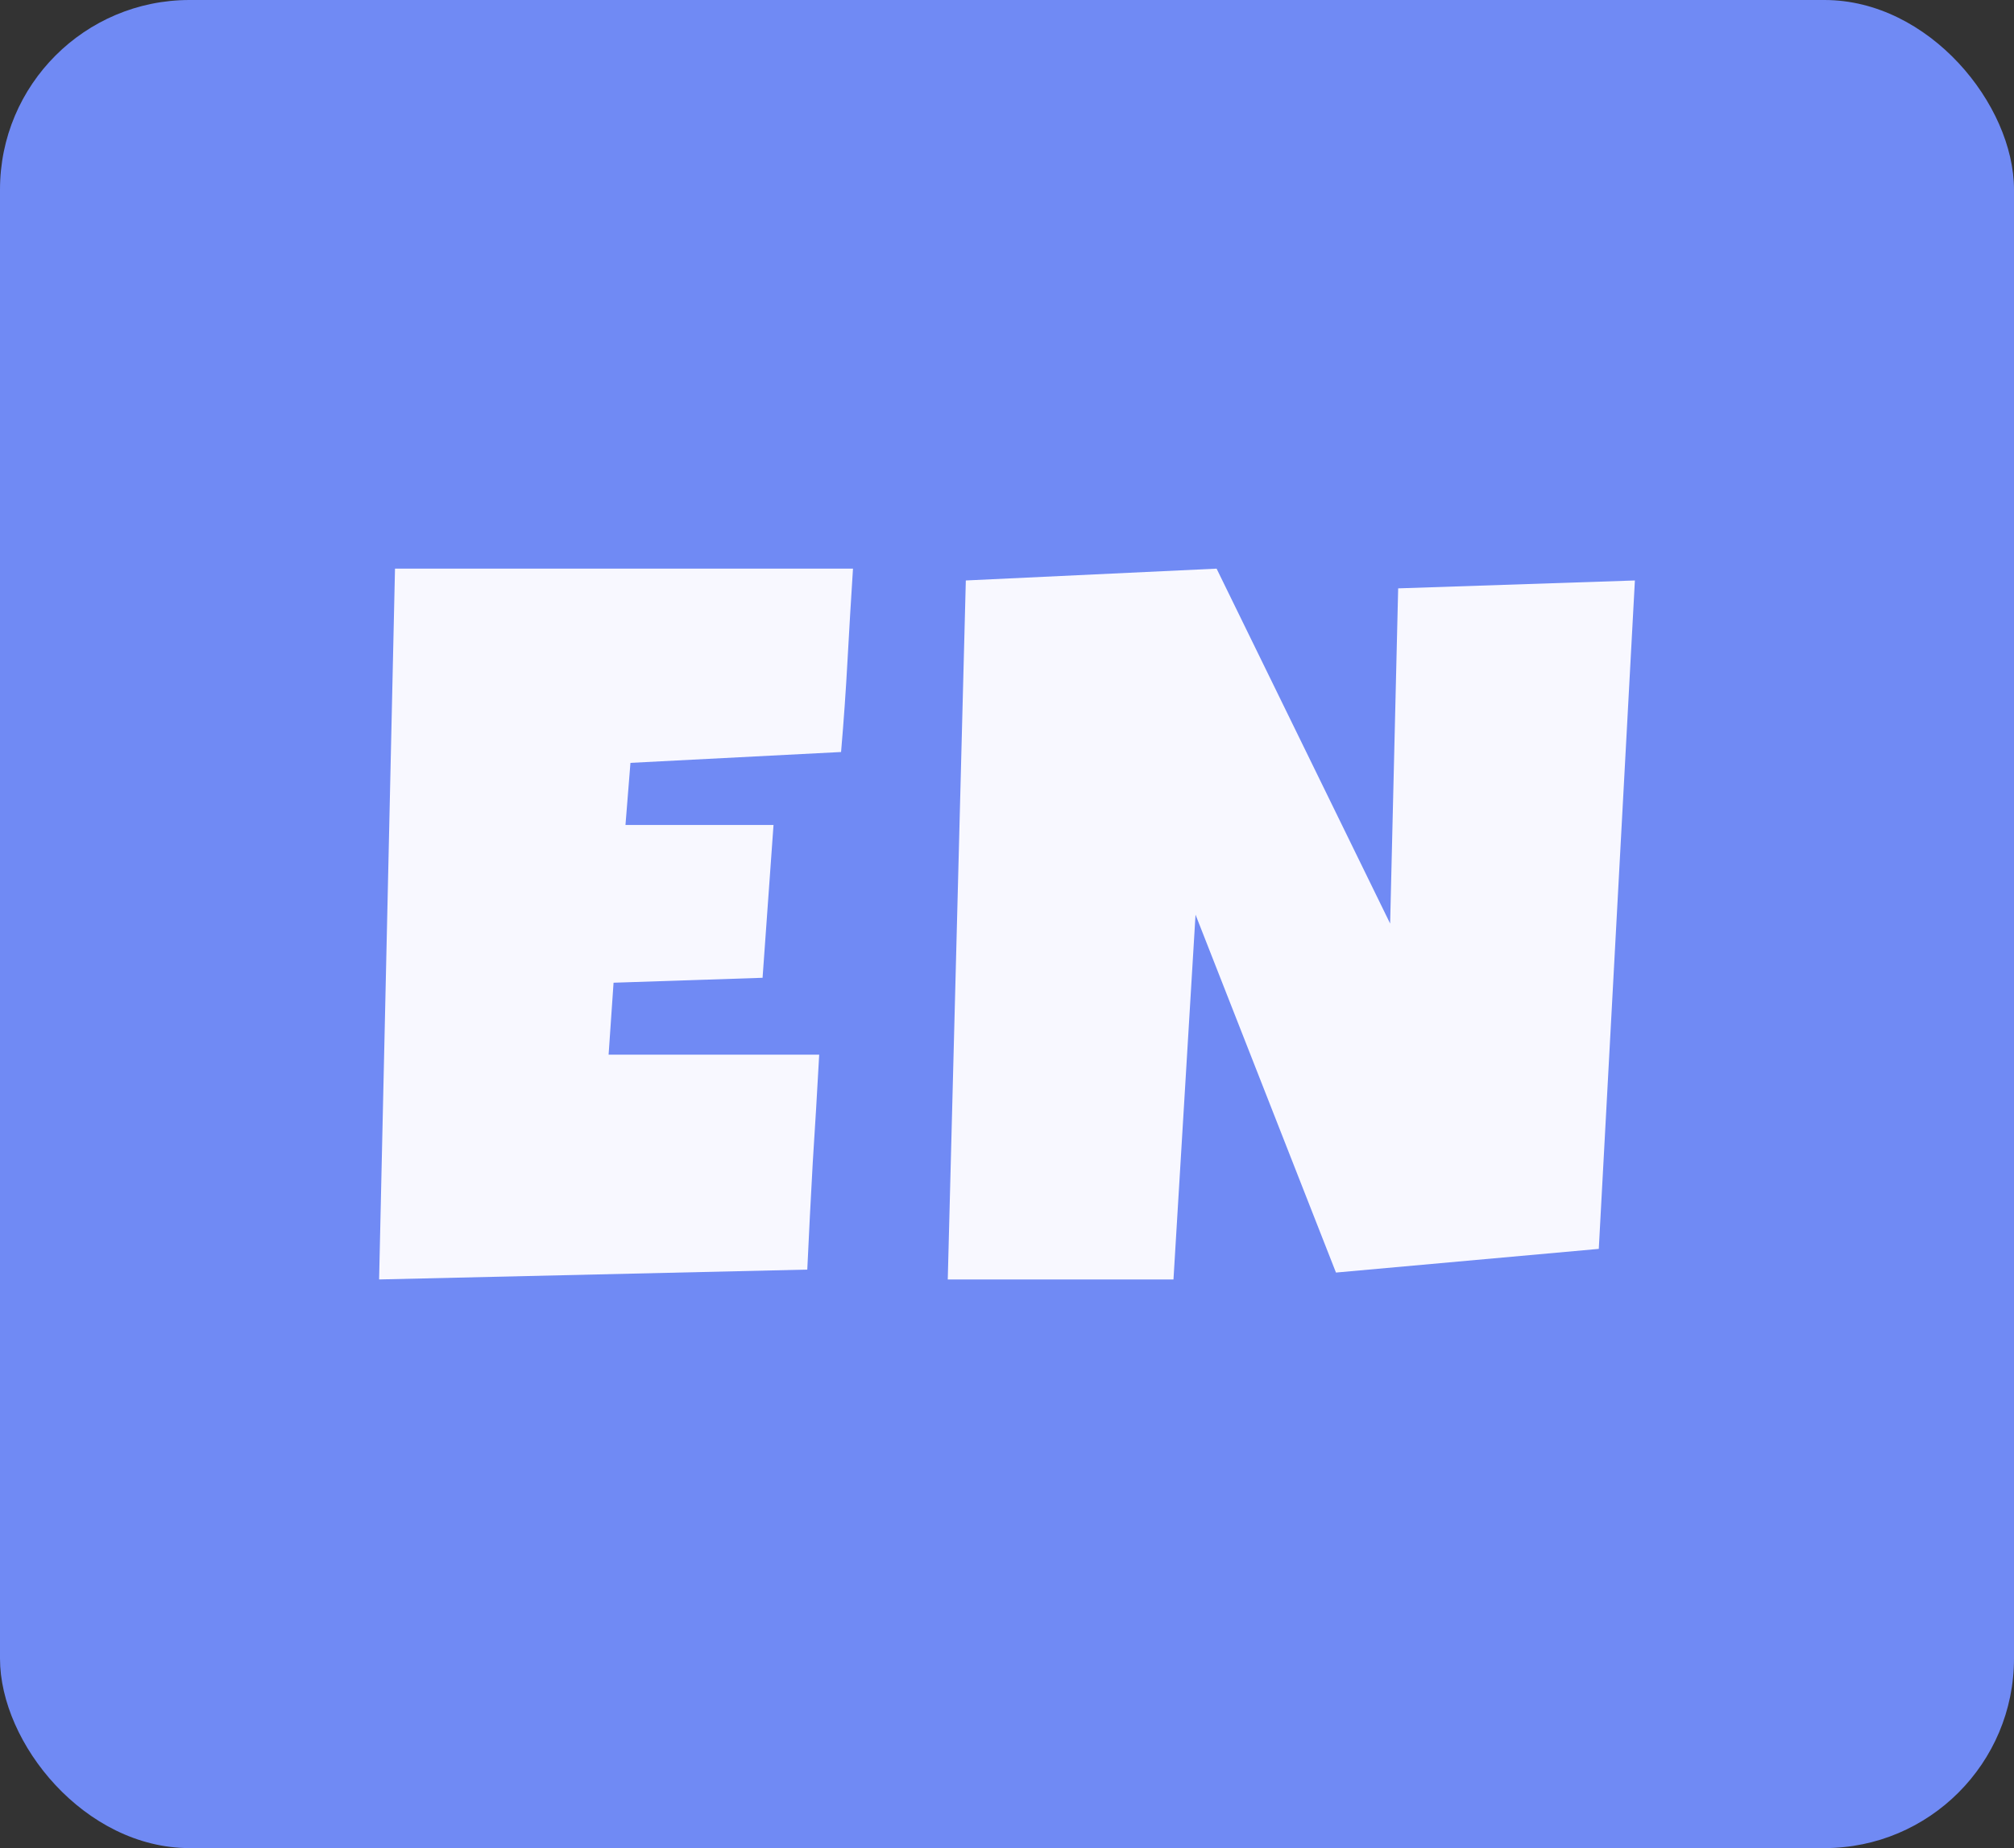 <?xml version="1.0" encoding="UTF-8"?>
<svg xmlns="http://www.w3.org/2000/svg" width="85" height="78" viewBox="0 0 85 78" fill="none">
  <rect x="0" y="0" width="85" height="78" fill="#333333" stroke="none"/>
  <rect width="85" height="78" rx="8" fill="#708AF4"></rect>
  <path d="M36 24C35.916 25.304 35.839 26.594 35.769 27.87C35.7 29.146 35.609 30.436 35.497 31.739L26.608 32.197L26.398 34.818H32.646L32.184 41.268L25.895 41.476L25.686 44.513H34.574C34.491 46.039 34.4 47.558 34.302 49.069C34.218 50.567 34.141 52.072 34.071 53.584L16 54L16.671 24H36Z" fill="#F8F8FF"></path>
  <path d="M69 24.499L67.476 52.71L56.384 53.709L50.457 38.605L49.526 54H40L40.762 24.499L51.346 24L58.67 38.979L59.009 24.832L69 24.499Z" fill="#F8F8FF"></path>
</svg>
